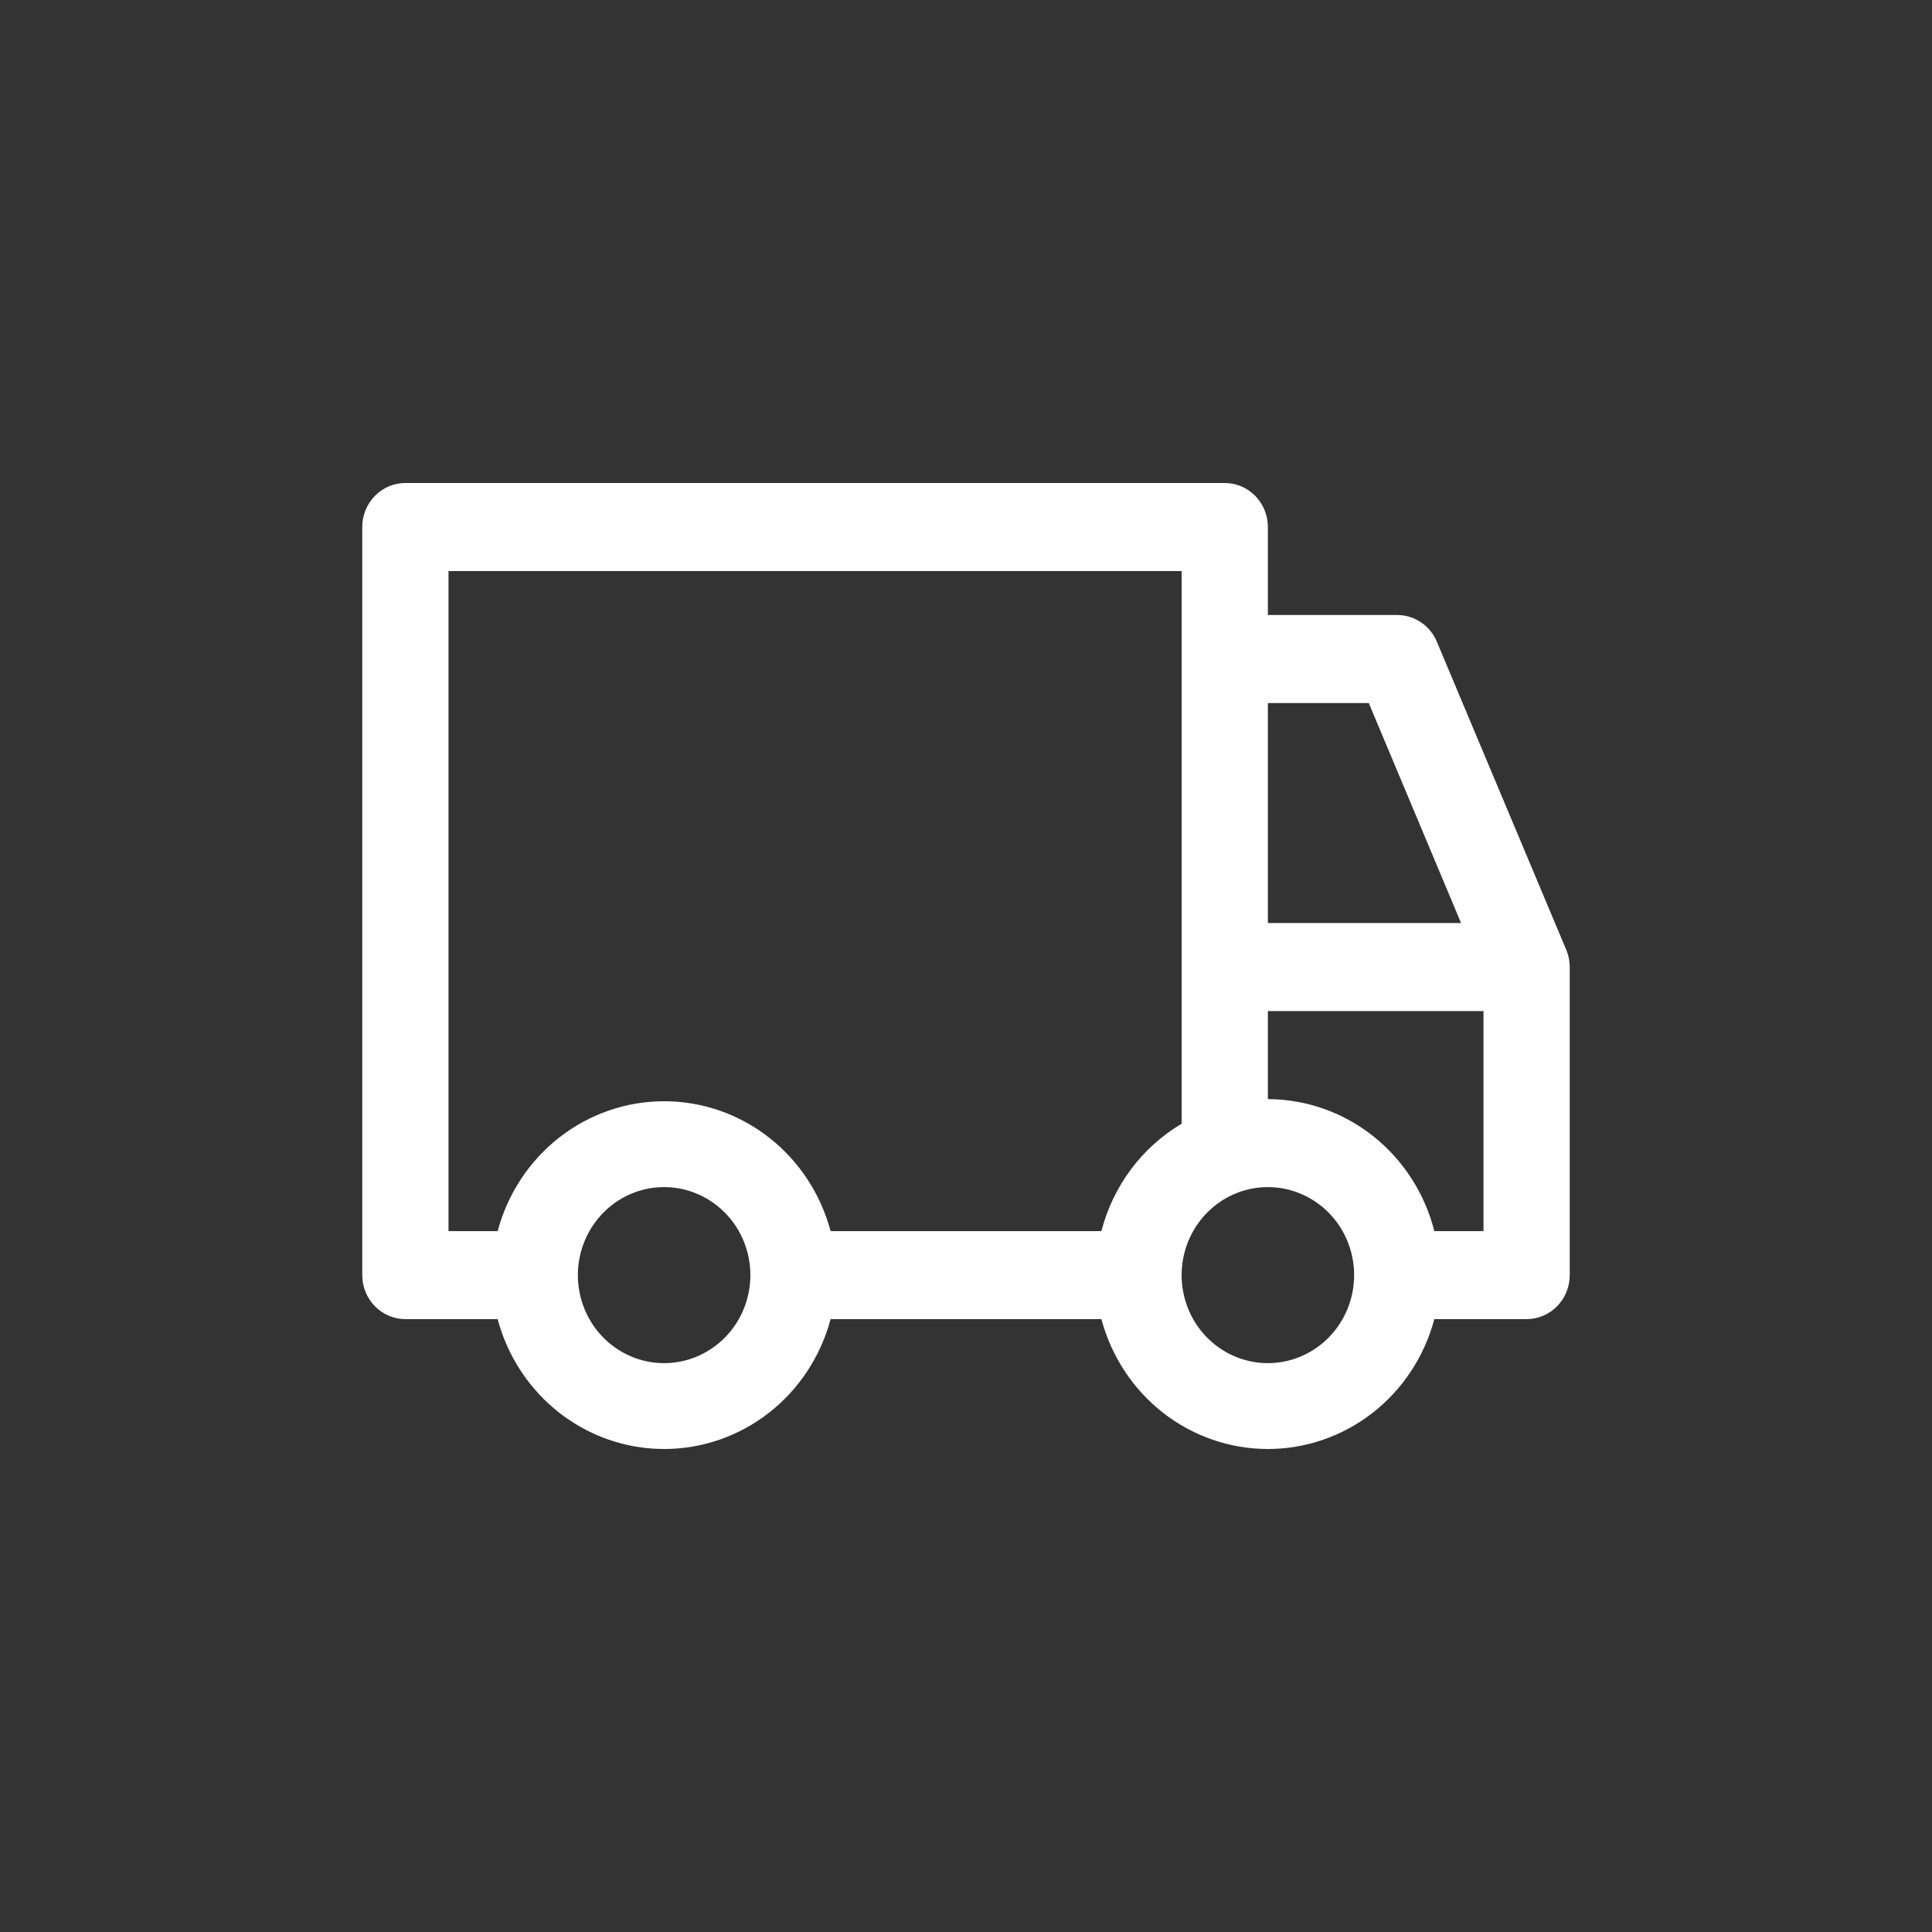 <svg xmlns="http://www.w3.org/2000/svg" fill="none" viewBox="0 0 48 48" height="48" width="48">
<rect x="0" y="0" width="48" height="48" fill="#333333" stroke="none"/>
<path fill="white" d="M38.914 23.6L35.7 15.947C35.618 15.749 35.481 15.581 35.306 15.462C35.13 15.344 34.925 15.28 34.714 15.28H31.5V13.093C31.5 12.803 31.387 12.525 31.186 12.32C30.985 12.115 30.713 12 30.429 12H10.071C9.787 12 9.515 12.115 9.314 12.32C9.113 12.525 9 12.803 9 13.093V31.68C9 31.97 9.113 32.248 9.314 32.453C9.515 32.658 9.787 32.773 10.071 32.773H12.364C12.611 33.7 13.15 34.518 13.897 35.101C14.645 35.684 15.559 36 16.5 36C17.441 36 18.355 35.684 19.103 35.101C19.85 34.518 20.389 33.7 20.636 32.773H27.364C27.611 33.7 28.15 34.518 28.897 35.101C29.645 35.684 30.559 36 31.5 36C32.441 36 33.355 35.684 34.103 35.101C34.85 34.518 35.389 33.7 35.636 32.773H37.929C38.213 32.773 38.485 32.658 38.686 32.453C38.887 32.248 39 31.97 39 31.68V24.027C39 23.88 38.971 23.735 38.914 23.6ZM31.5 17.467H34.007L36.3 22.933H31.5V17.467ZM16.5 33.867C16.076 33.867 15.662 33.739 15.309 33.498C14.957 33.258 14.682 32.917 14.52 32.517C14.358 32.117 14.316 31.678 14.398 31.254C14.481 30.829 14.685 30.44 14.985 30.134C15.284 29.828 15.666 29.62 16.082 29.535C16.498 29.451 16.928 29.494 17.32 29.66C17.712 29.826 18.046 30.106 18.282 30.465C18.517 30.825 18.643 31.248 18.643 31.68C18.643 32.26 18.417 32.816 18.015 33.226C17.613 33.636 17.068 33.867 16.5 33.867ZM27.364 30.587H20.636C20.389 29.66 19.85 28.843 19.103 28.259C18.355 27.676 17.441 27.36 16.5 27.36C15.559 27.36 14.645 27.676 13.897 28.259C13.15 28.843 12.611 29.66 12.364 30.587H11.143V14.187H29.357V27.919C28.869 28.208 28.442 28.592 28.1 29.05C27.758 29.508 27.508 30.03 27.364 30.587ZM31.5 33.867C31.076 33.867 30.662 33.739 30.309 33.498C29.957 33.258 29.682 32.917 29.52 32.517C29.358 32.117 29.316 31.678 29.398 31.254C29.481 30.829 29.685 30.44 29.985 30.134C30.285 29.828 30.666 29.62 31.082 29.535C31.498 29.451 31.928 29.494 32.32 29.66C32.712 29.826 33.046 30.106 33.282 30.465C33.517 30.825 33.643 31.248 33.643 31.68C33.643 32.26 33.417 32.816 33.015 33.226C32.613 33.636 32.068 33.867 31.5 33.867ZM36.857 30.587H35.636C35.399 29.65 34.864 28.821 34.116 28.227C33.368 27.634 32.448 27.31 31.5 27.307V25.12H36.857V30.587Z"></path>
</svg>

